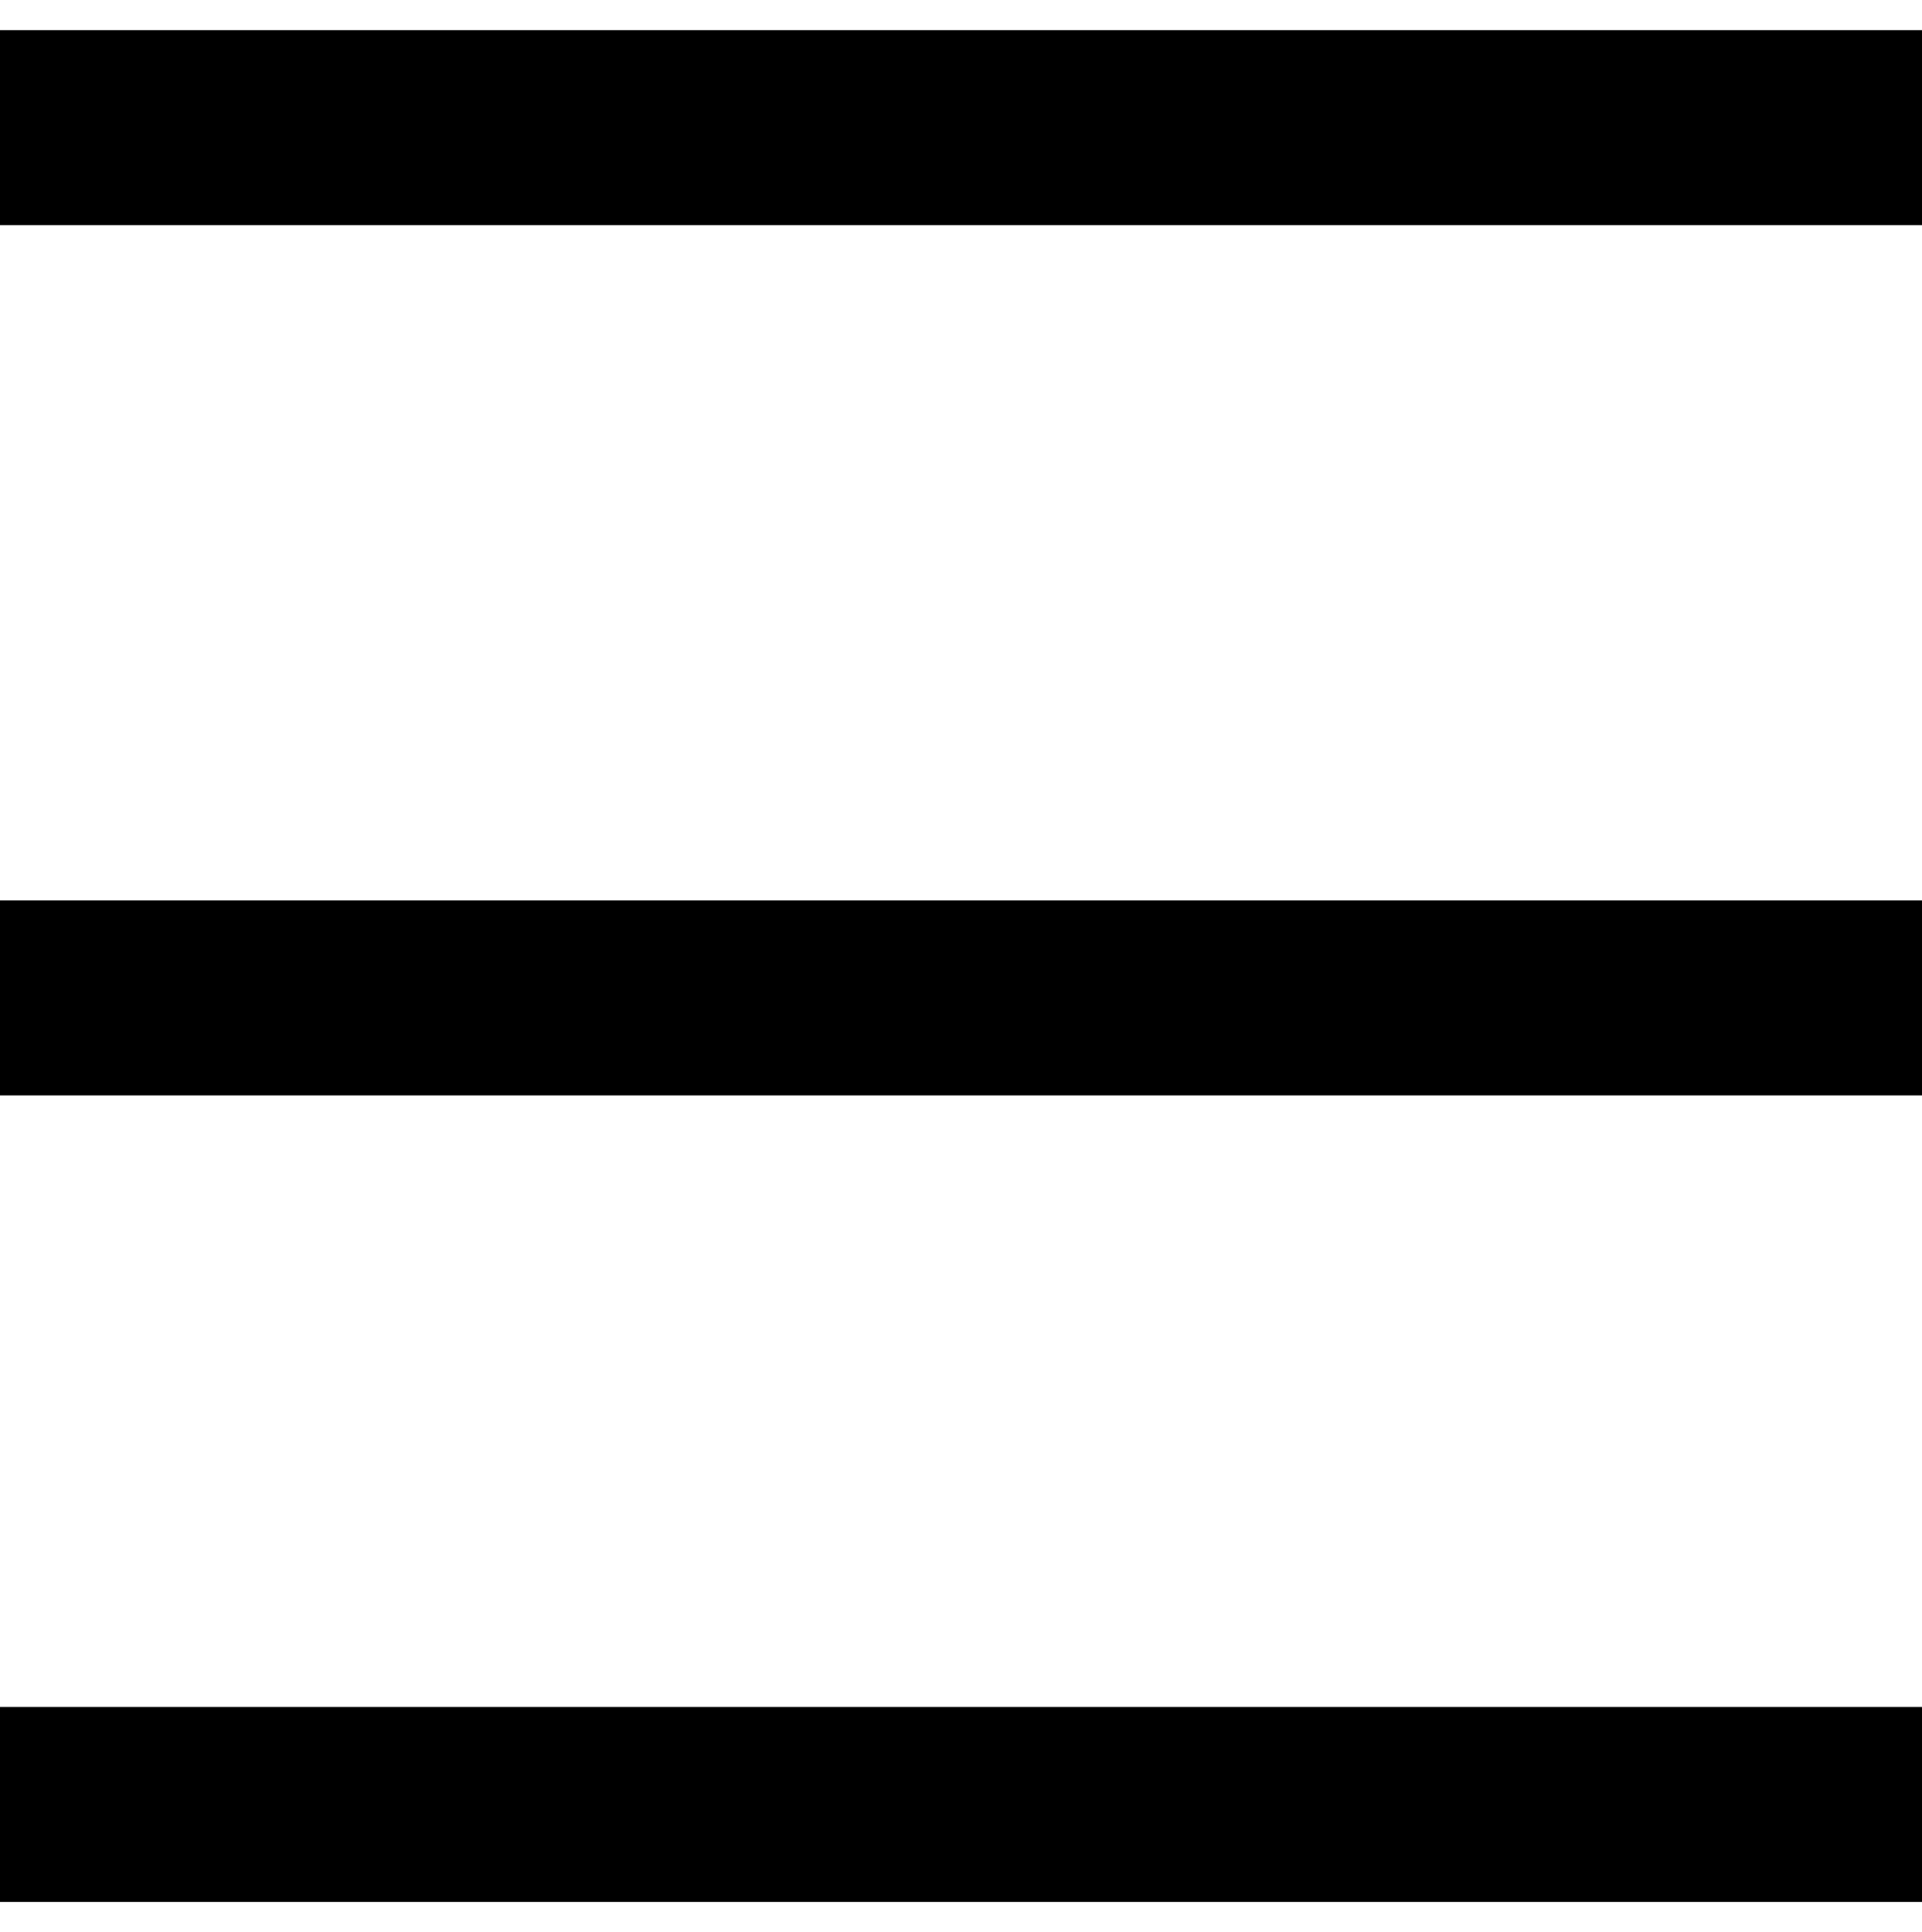 <?xml version="1.0" encoding="UTF-8"?>
<svg id="Layer_1" data-name="Layer 1" xmlns="http://www.w3.org/2000/svg" viewBox="0 0 927.9 932.59">
  <rect x="0" y="14.56" width="927.9" height="94.12"/>
  <rect x="0" y="824.09" width="927.9" height="94.12"/>
  <rect x="0" y="434.7" width="927.9" height="94.12"/>
</svg>